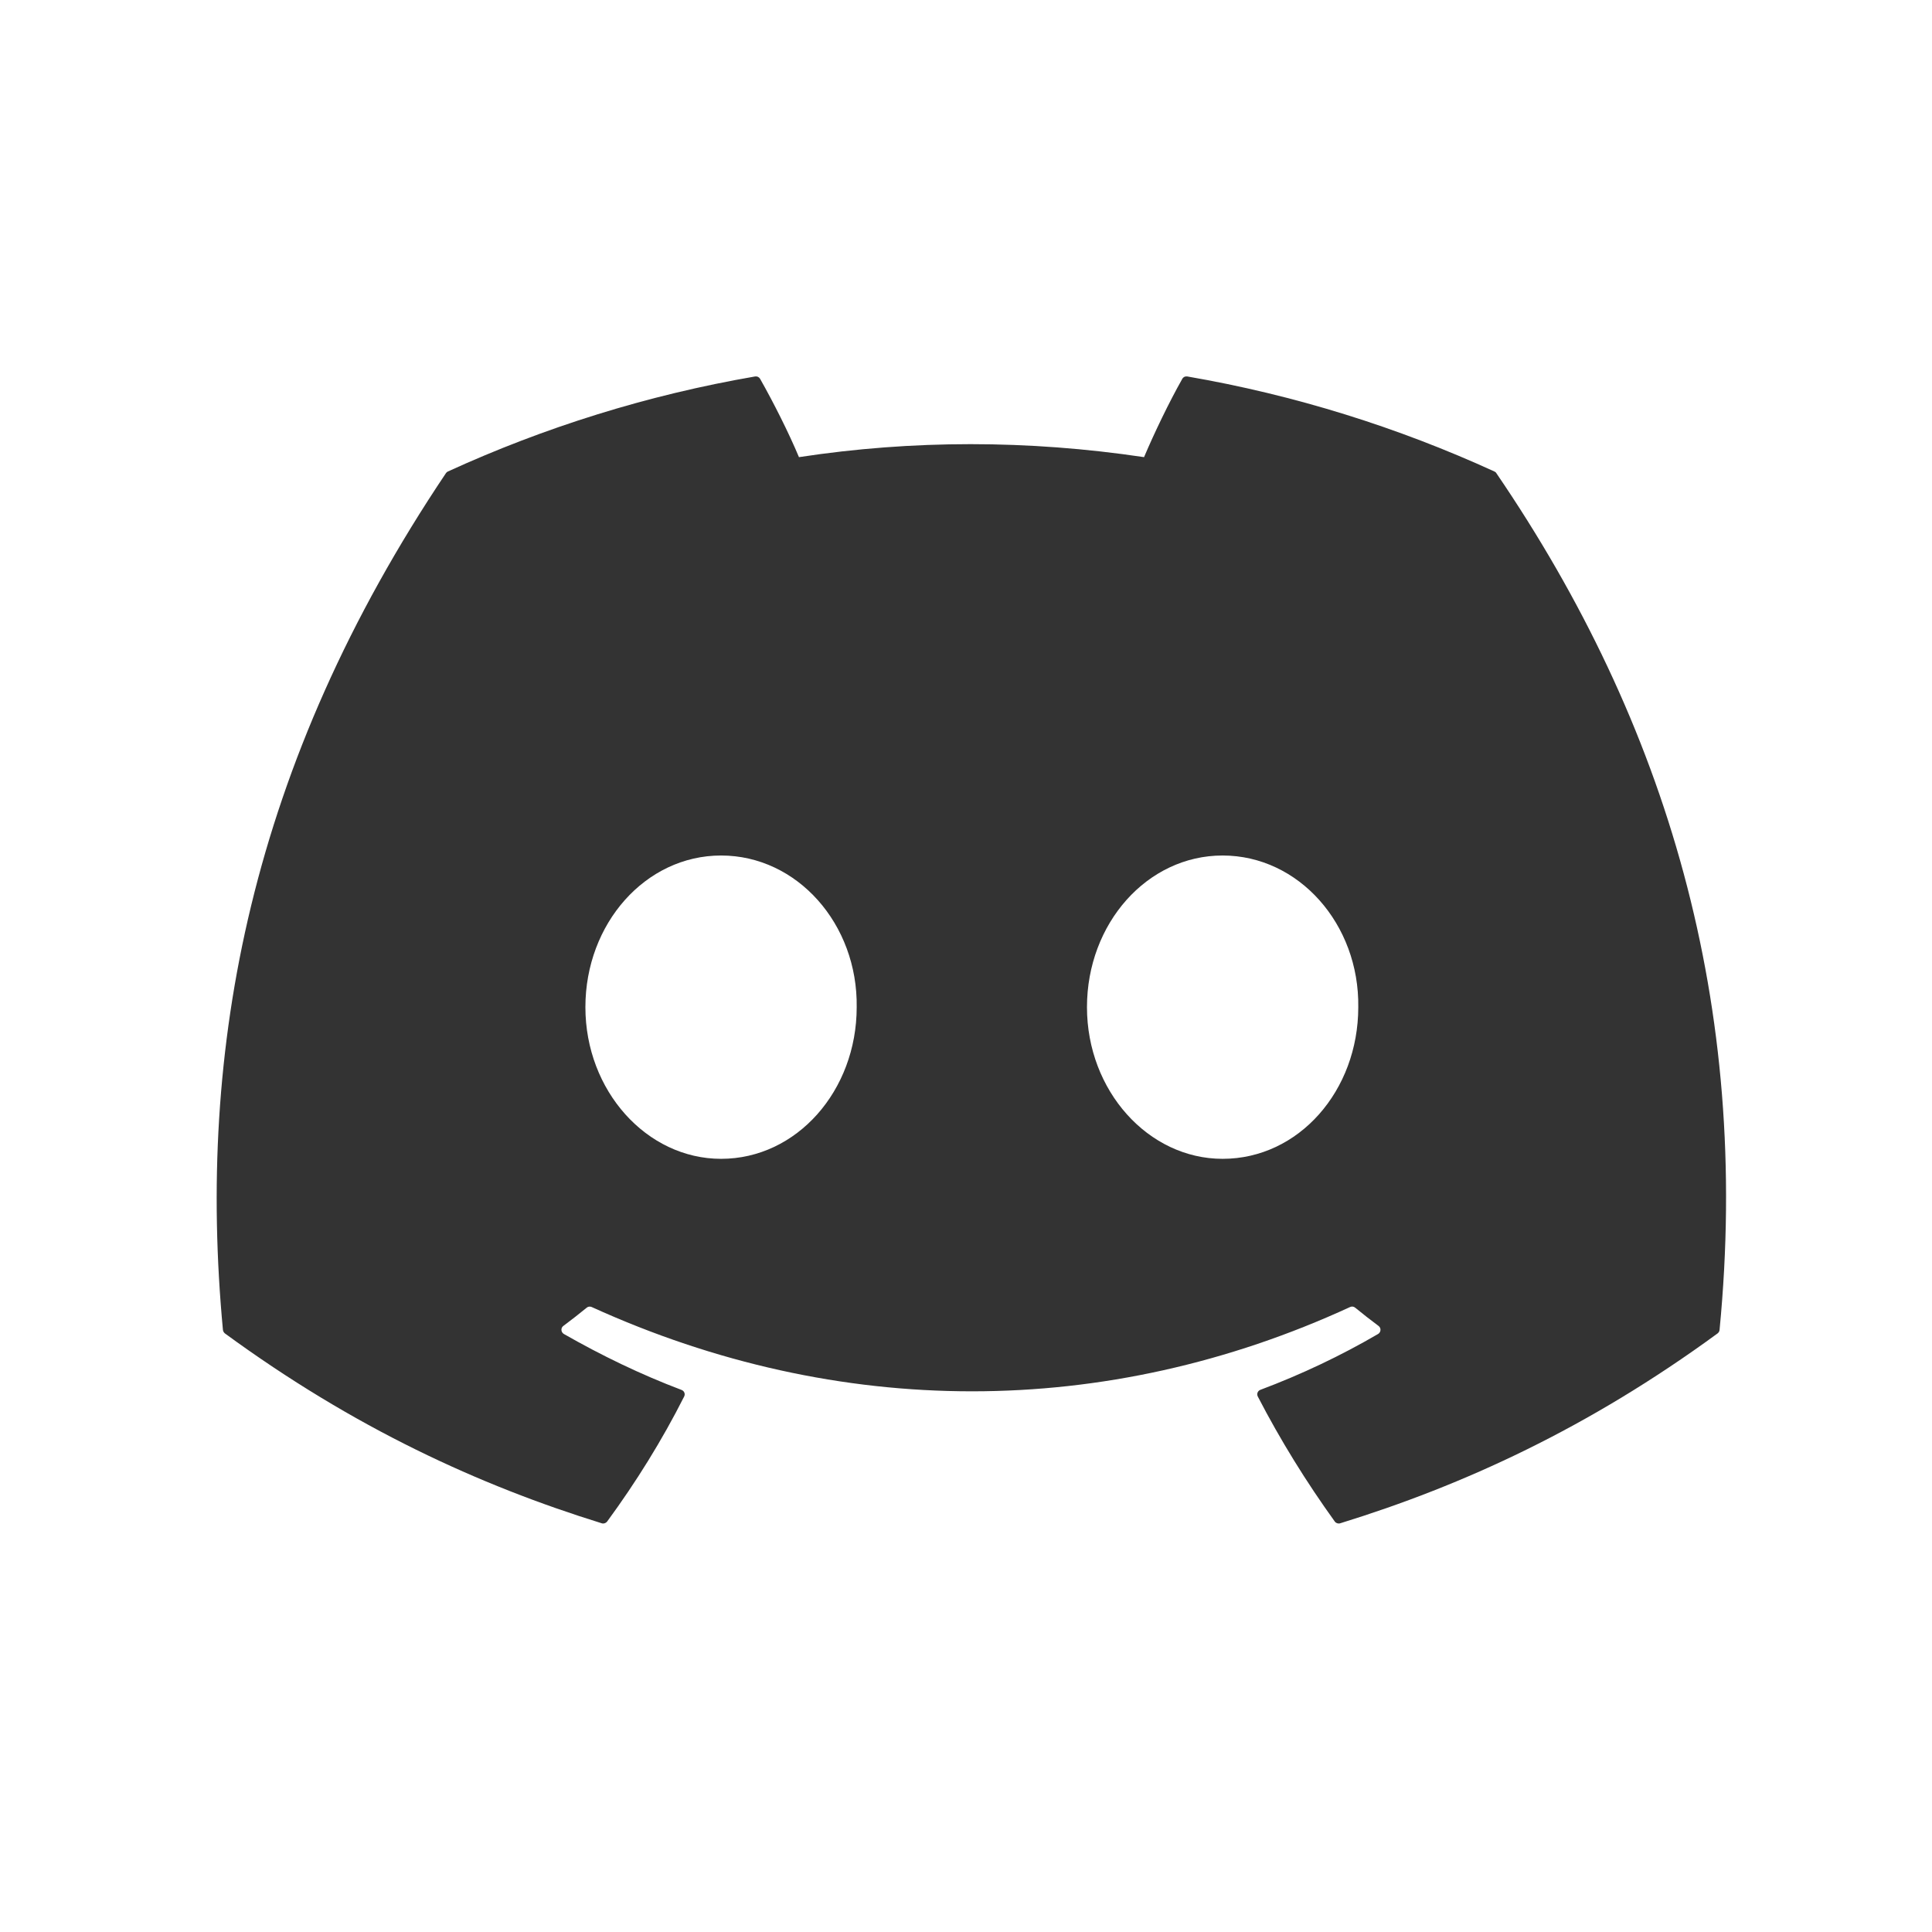 <svg width="26" height="26" viewBox="0 0 26 26" fill="none" xmlns="http://www.w3.org/2000/svg">
<rect x="0" y="0" width="26" height="26" fill="#333333" stroke="none"/>
<path fill-rule="evenodd" clip-rule="evenodd" d="M26 1.90735e-05H0V26H26V1.90735e-05ZM15.977 5.066C17.428 5.316 18.817 5.753 20.111 6.345C20.123 6.35 20.132 6.358 20.138 6.369C22.432 9.733 23.565 13.528 23.141 17.897C23.14 17.915 23.13 17.932 23.115 17.944C21.377 19.216 19.694 19.988 18.035 20.5C18.008 20.508 17.979 20.498 17.963 20.476C17.58 19.944 17.232 19.383 16.927 18.794C16.909 18.759 16.925 18.718 16.961 18.704C17.514 18.496 18.04 18.247 18.546 17.952C18.586 17.928 18.589 17.871 18.552 17.844C18.445 17.764 18.338 17.681 18.236 17.597C18.217 17.582 18.192 17.579 18.17 17.589C14.885 19.102 11.286 19.102 7.962 17.589C7.94 17.579 7.914 17.583 7.896 17.598C7.794 17.682 7.688 17.764 7.581 17.844C7.544 17.871 7.548 17.928 7.588 17.952C8.094 18.241 8.62 18.496 9.172 18.705C9.208 18.718 9.225 18.759 9.207 18.794C8.909 19.384 8.56 19.945 8.17 20.477C8.153 20.498 8.125 20.508 8.099 20.5C6.447 19.988 4.764 19.216 3.026 17.944C3.012 17.932 3.002 17.915 3 17.896C2.646 14.117 3.368 10.291 6.001 6.368C6.007 6.358 6.017 6.35 6.028 6.345C7.324 5.752 8.712 5.316 10.163 5.066C10.189 5.062 10.215 5.074 10.229 5.098C10.408 5.414 10.613 5.82 10.752 6.152C12.281 5.919 13.834 5.919 15.396 6.152C15.534 5.827 15.732 5.414 15.911 5.098C15.924 5.074 15.95 5.062 15.977 5.066ZM7.878 13.554C7.878 14.679 8.703 15.595 9.704 15.595C10.721 15.595 11.529 14.679 11.529 13.554C11.545 12.437 10.729 11.513 9.704 11.513C8.687 11.513 7.878 12.429 7.878 13.554ZM14.628 13.554C14.628 14.679 15.453 15.595 16.453 15.595C17.478 15.595 18.279 14.679 18.279 13.554C18.295 12.437 17.478 11.513 16.453 11.513C15.437 11.513 14.628 12.429 14.628 13.554Z" fill="white"/>
</svg>
